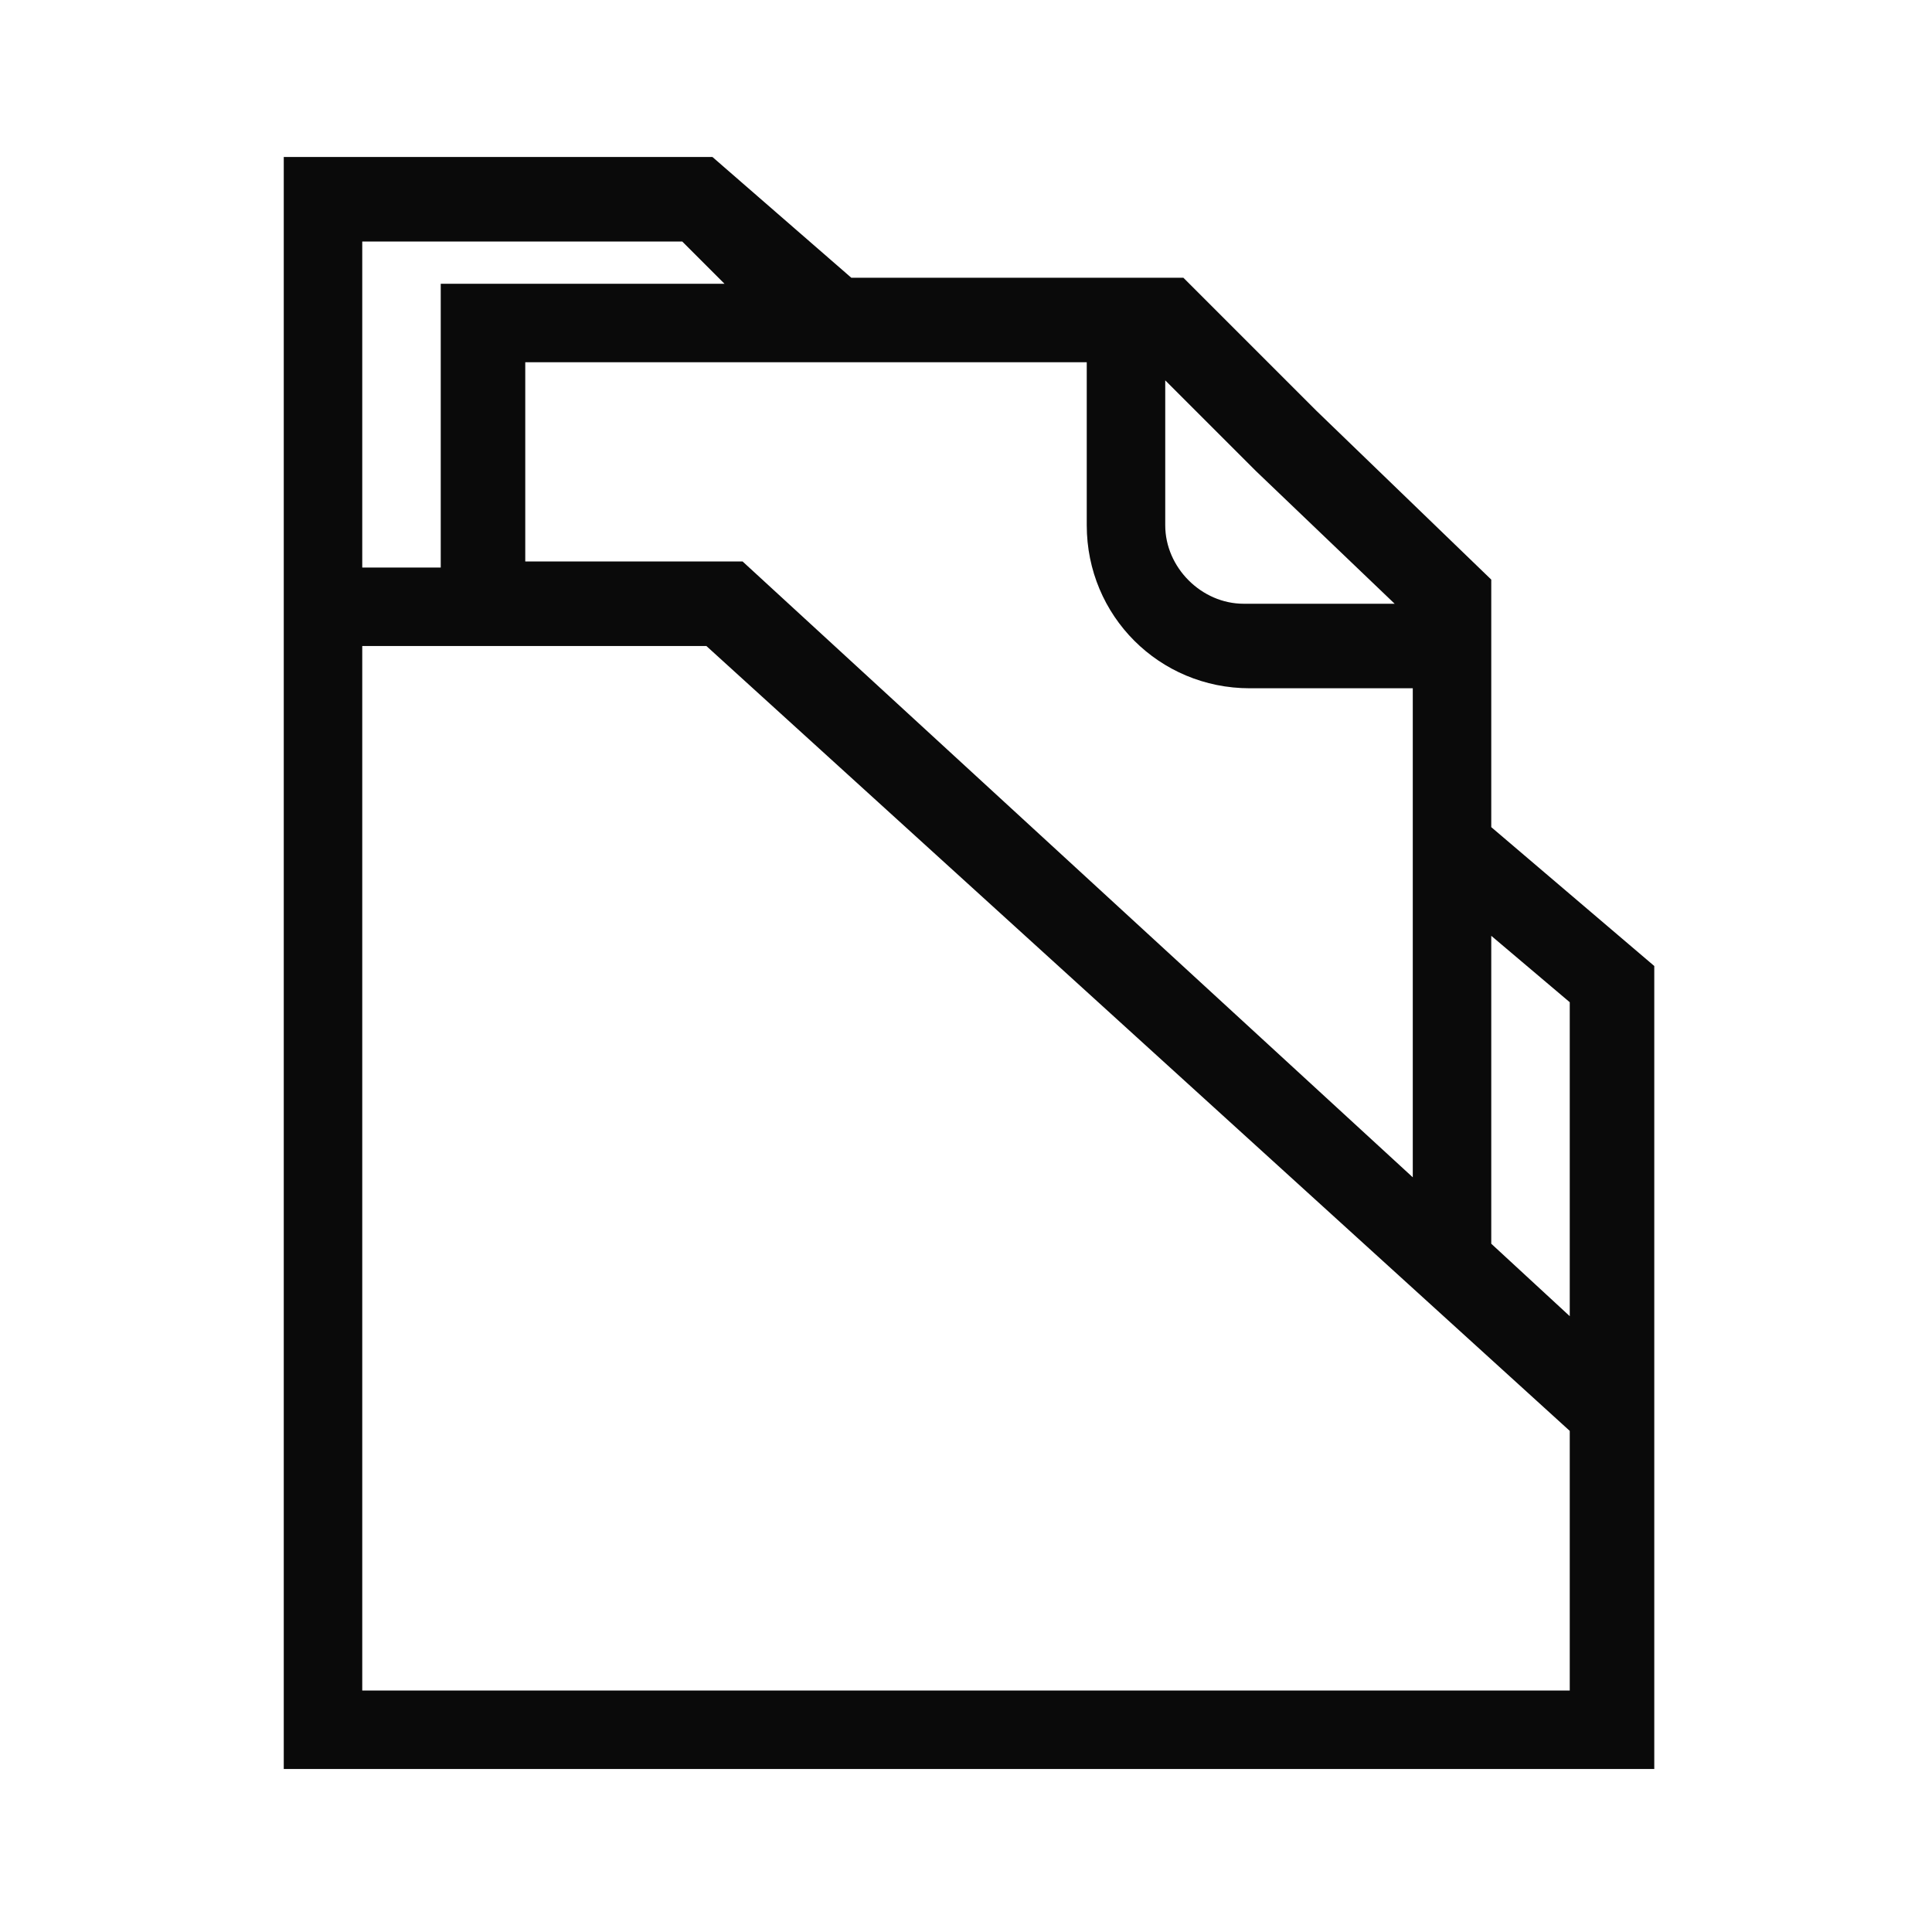 <?xml version="1.0" encoding="utf-8"?>
<!-- Generator: Adobe Illustrator 24.3.0, SVG Export Plug-In . SVG Version: 6.00 Build 0)  -->
<svg version="1.1" id="Layer_1" xmlns="http://www.w3.org/2000/svg" xmlns:xlink="http://www.w3.org/1999/xlink" x="0px" y="0px"
	 viewBox="0 0 32 32" style="enable-background:new 0 0 32 32;" xml:space="preserve">
<style type="text/css">
	.st0{fill-rule:evenodd;clip-rule:evenodd;fill:#0A0A0A;}
</style>
<path class="st0" d="M24.7,13.7V9.6l-2.9-2.8l-2.2-2.2h-5.5l-2.3-2H4.7v26.7h22.7V16L24.7,13.7z M19.3,6.3l1.5,1.5l2.3,2.2h-2.5
	c-0.7,0-1.3-0.6-1.3-1.3V6.3z M18,6v2.7c0,1.5,1.2,2.7,2.7,2.7h2.7v8.1L12.3,9.3H8.7V6H18z M6,4h5.3L12,4.7H7.3v4.7H6V4z M26,28H6
	V10.7h5.7l14.3,13V28z M26,21.8l-1.3-1.2v-5.1l1.3,1.1V21.8z"/>
</svg>
